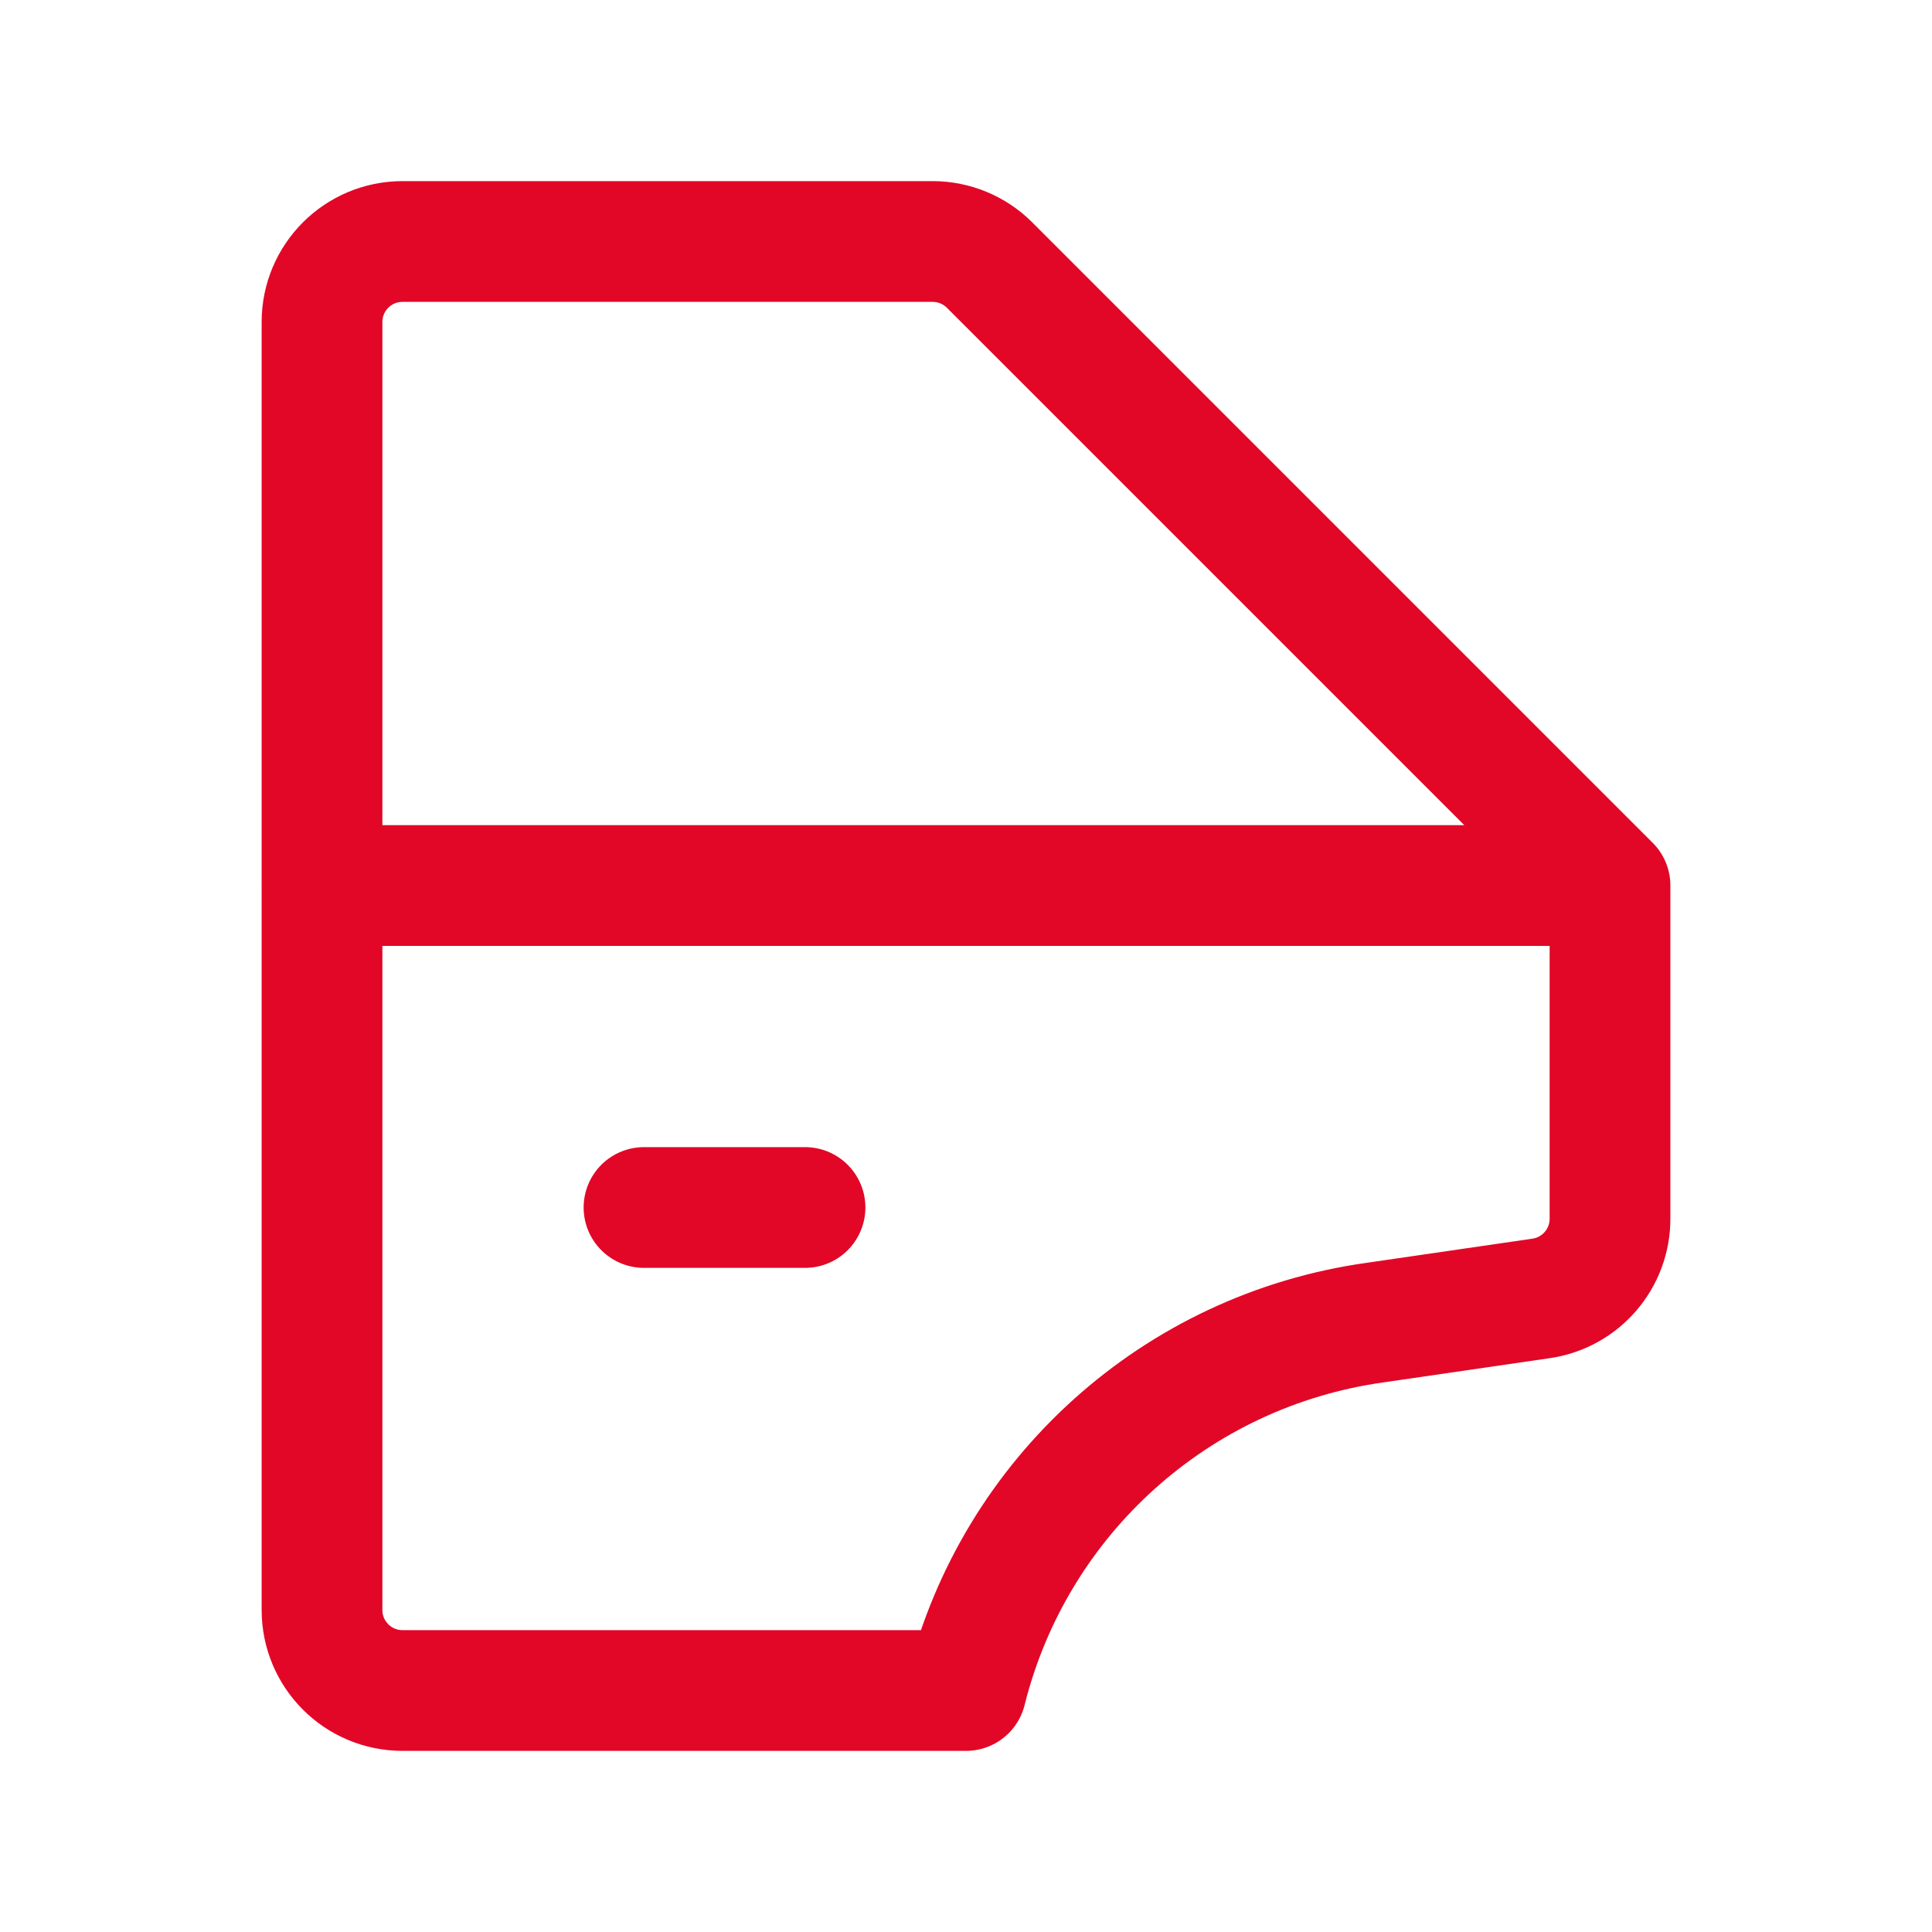 <?xml version="1.0" encoding="UTF-8"?>
<svg id="car-door-left-1" xmlns="http://www.w3.org/2000/svg" version="1.1" viewBox="0 0 800 800">
  <defs>
    <style>
      .cls-1 {
        fill: none;
        stroke: #e20727;
        stroke-linecap: round;
        stroke-linejoin: round;
        stroke-width: 50px;
      }
    </style>
  </defs>
  <path id="primary" class="cls-1" d="M409.67,109.67l257,257v137.67c.16,16.73-12.1,30.99-28.67,33.33l-68.67,10c-82.22,11.52-149.21,71.79-169.33,152.33h-233.33c-18.41,0-33.33-14.92-33.33-33.33V133.33c0-18.41,14.92-33.33,33.33-33.33h219.67c8.74.04,17.12,3.51,23.33,9.67ZM666.67,366.67H133.33M266.67,500h66.67"/>
</svg>